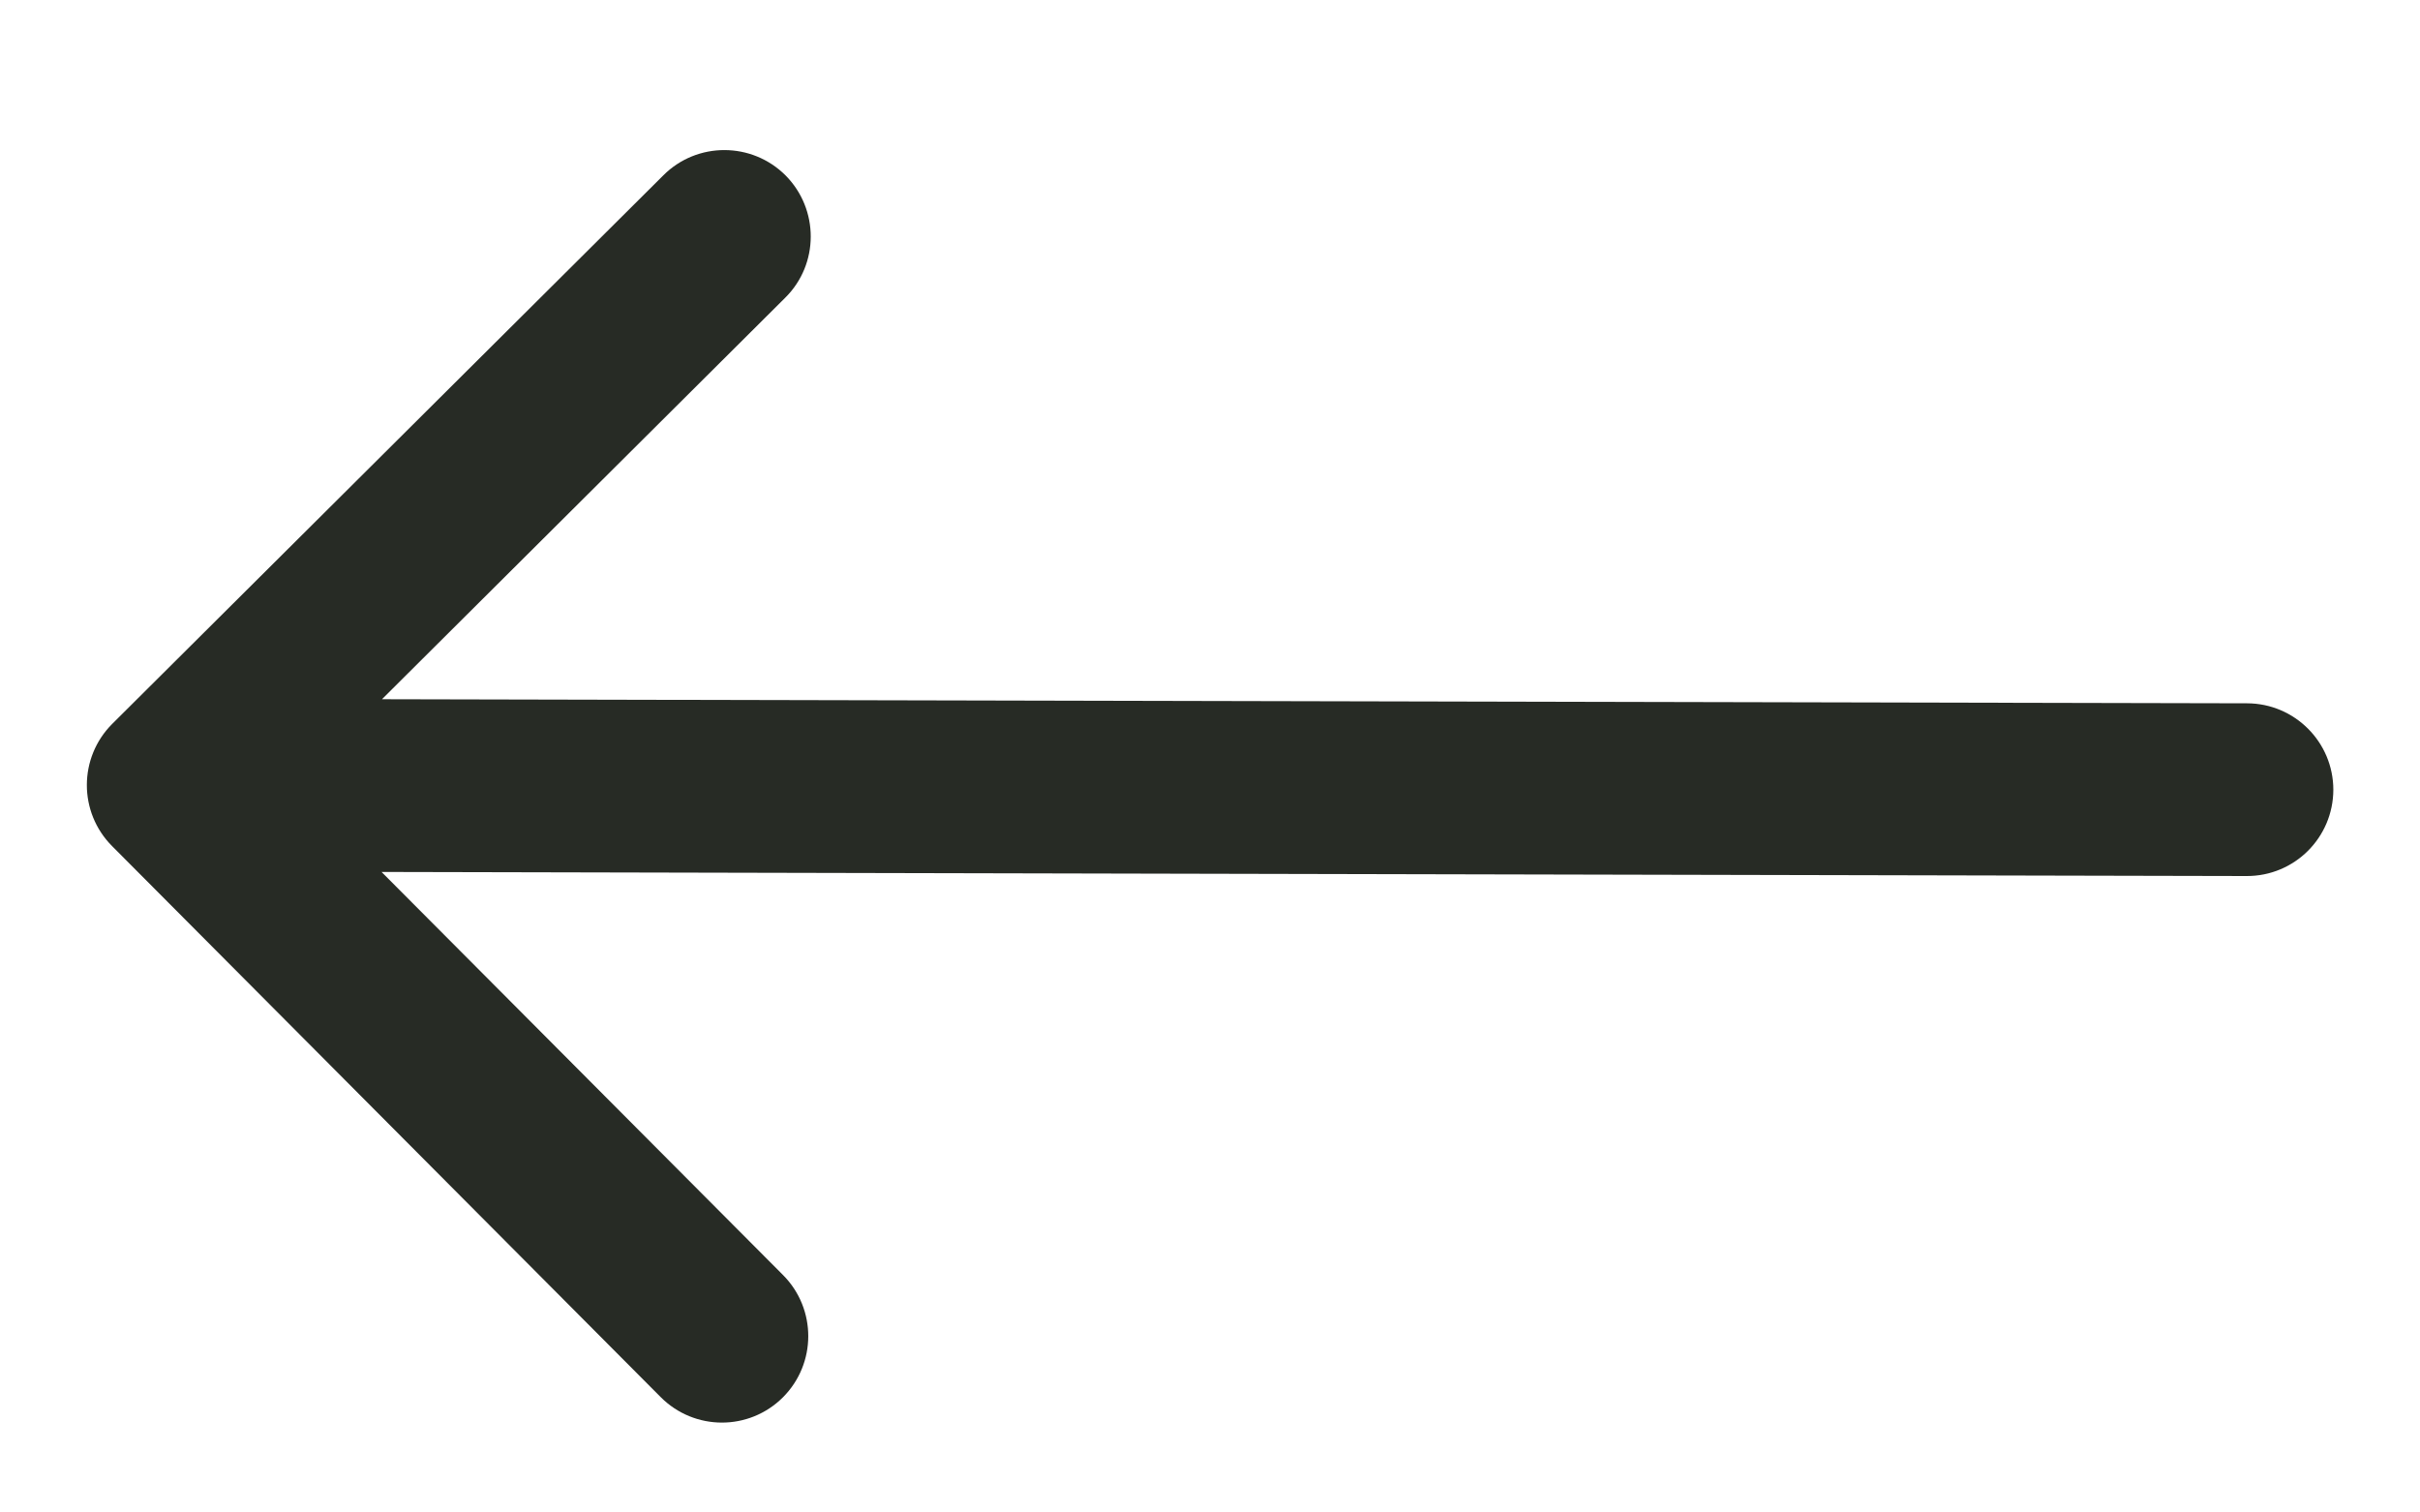 <svg xmlns="http://www.w3.org/2000/svg" width="16" height="10" viewBox="0 0 16 10" fill="none">
  <g clip-path="url(#clip0_3609_110573)">
    <path d="M14.854 5.792C15.17 5.793 15.426 5.538 15.427 5.222C15.427 4.907 15.172 4.651 14.857 4.65L14.854 5.792ZM0.742 4.786C0.519 5.009 0.518 5.37 0.741 5.594L4.368 9.237C4.591 9.461 4.952 9.462 5.176 9.239C5.399 9.016 5.4 8.655 5.178 8.431L1.953 5.193L5.192 1.968C5.416 1.746 5.416 1.384 5.194 1.16C4.971 0.937 4.609 0.936 4.386 1.159L0.742 4.786ZM14.857 4.65L1.147 4.62L1.144 5.762L14.854 5.792L14.857 4.65Z" fill="#272B25"/>
  </g>
  <defs>
    <clipPath id="clip0_3609_110573">
      <rect width="15.995" height="9.14" fill="white" transform="translate(0.004 0.635)"/>
    </clipPath>
  </defs>
</svg>